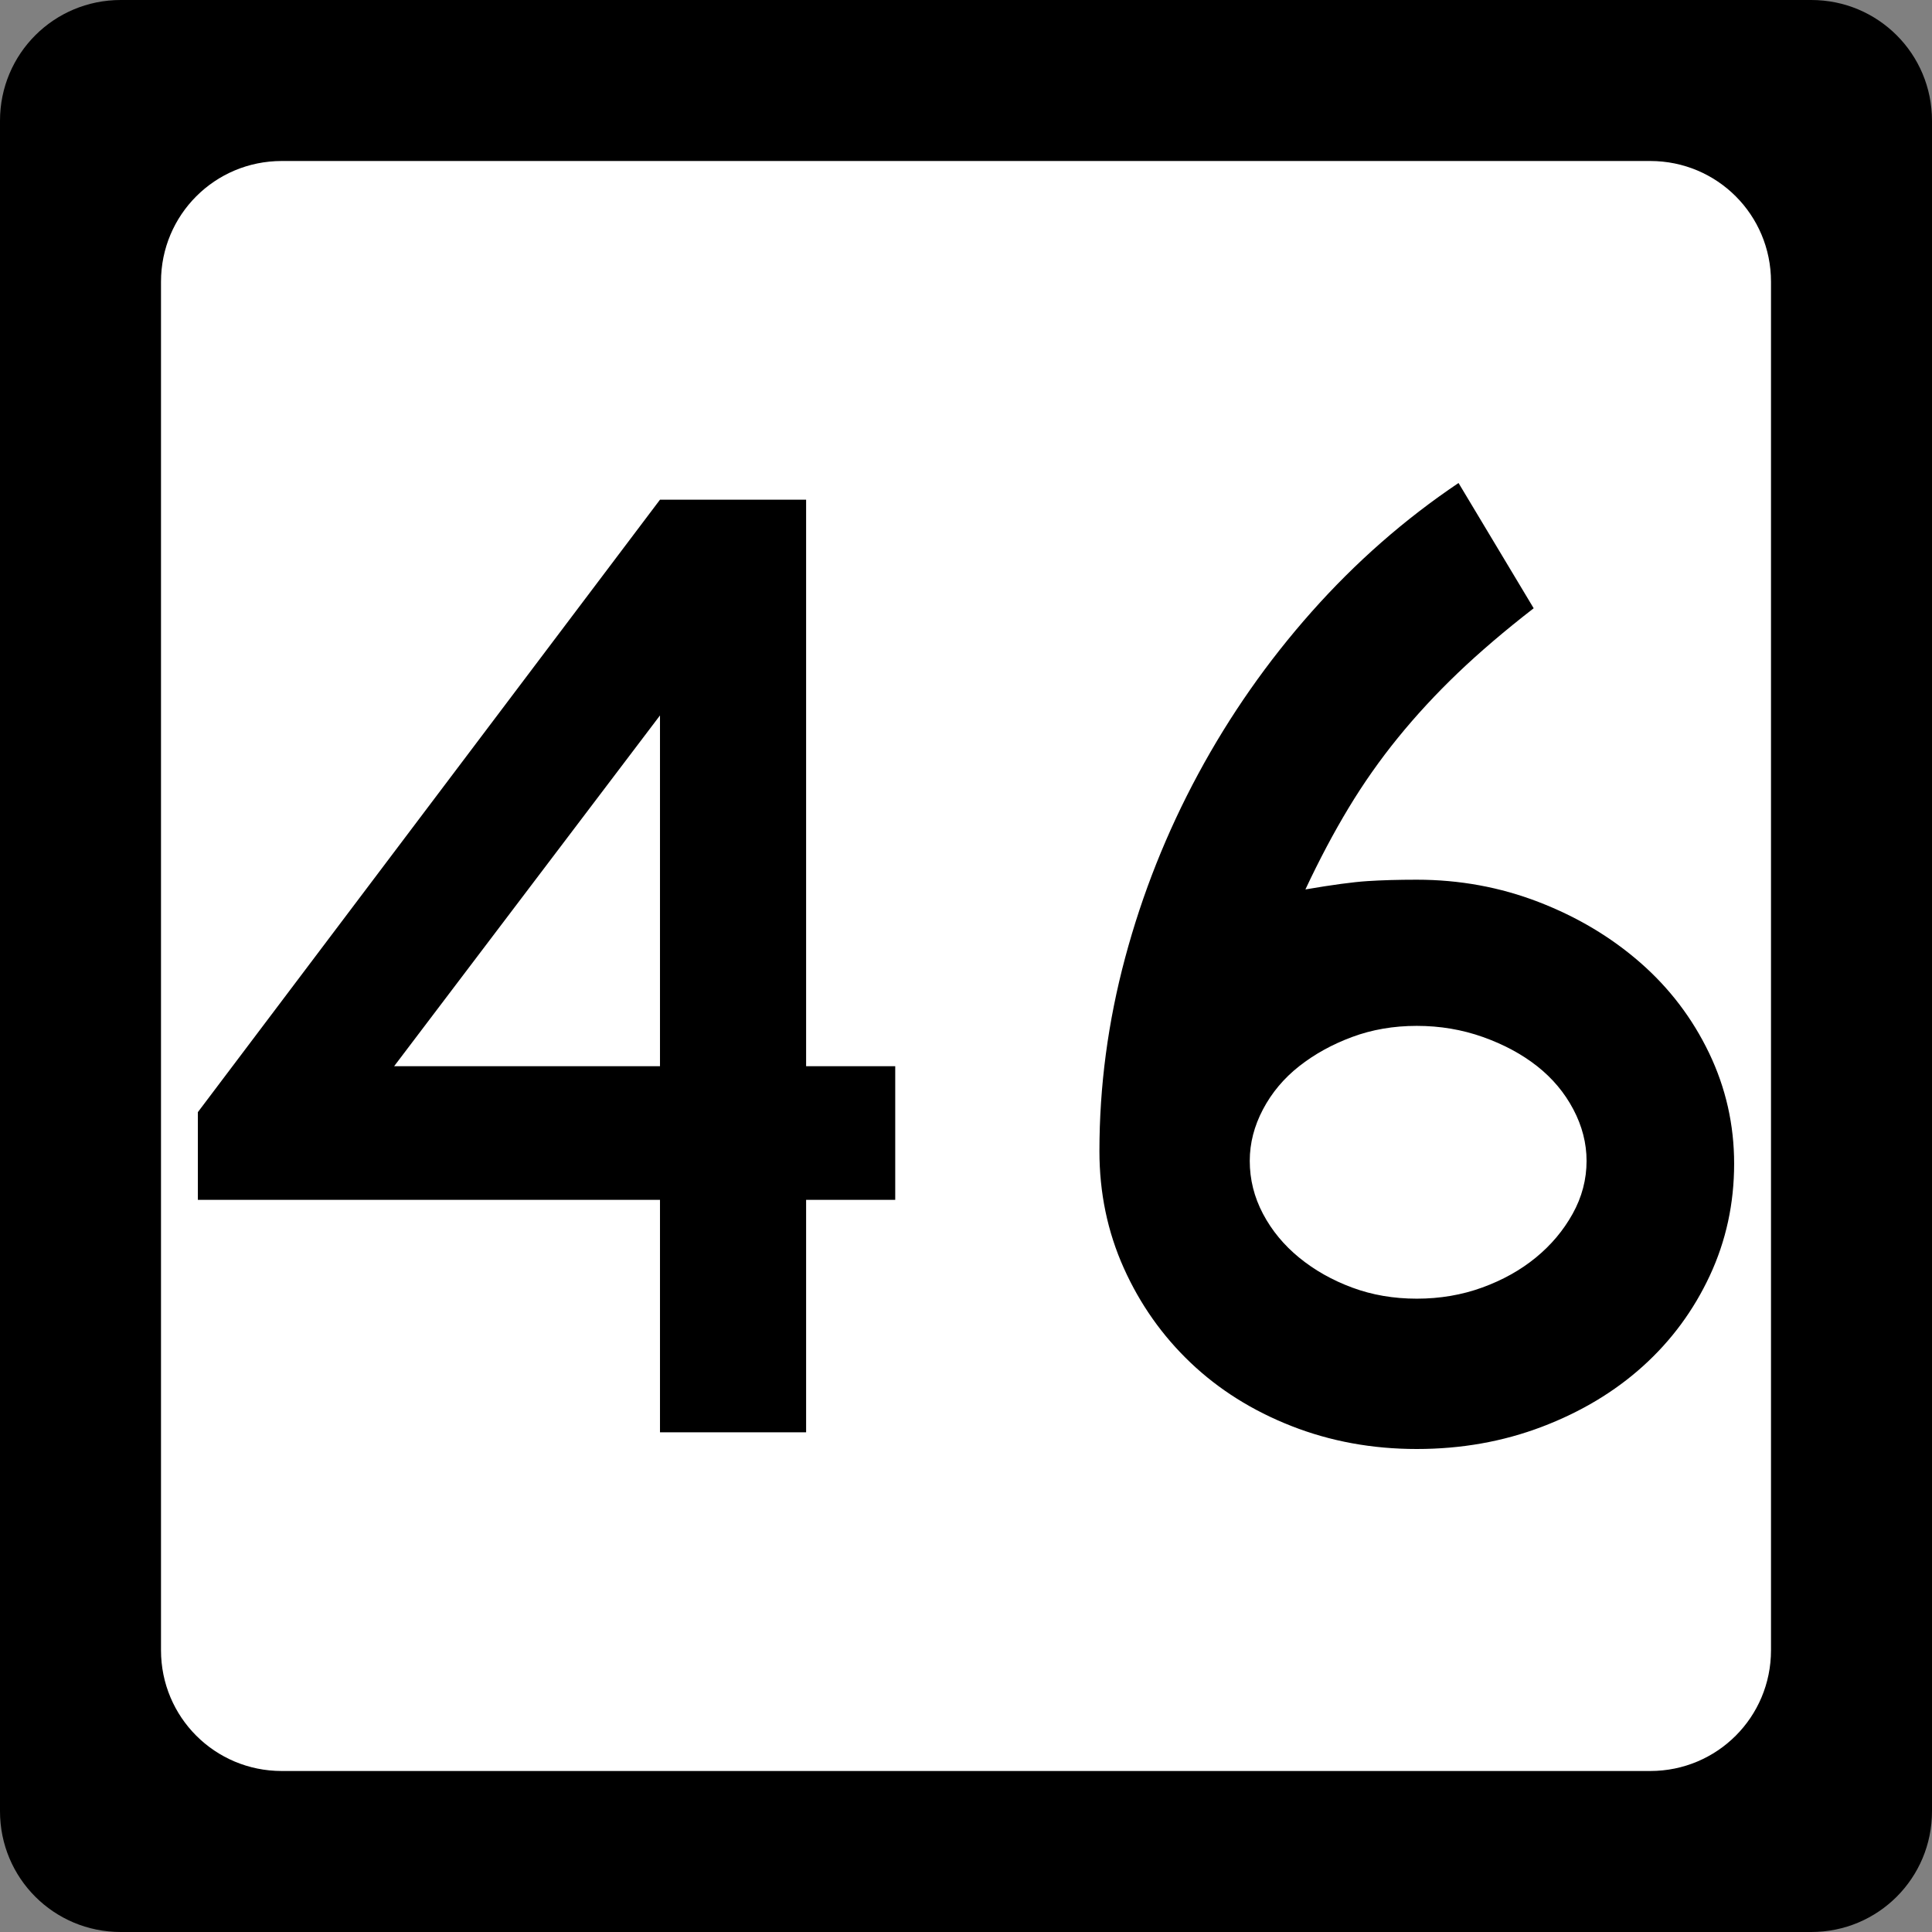 <?xml version="1.0" encoding="UTF-8" standalone="no"?>
<!-- Created with Inkscape (http://www.inkscape.org/) -->
<svg
   xmlns:svg="http://www.w3.org/2000/svg"
   xmlns="http://www.w3.org/2000/svg"
   version="1.0"
   width="600"
   height="600"
   id="svg2">
  <rect width="100%" height="100%" fill="#808080" stroke="none"/>
  <defs
     id="defs4" />
  <g
     id="layer1">
    <g
       id="g1886">
      <path
         d="M 37.5,0 L 562.5,0 C 583.275,0 600,16.725 600,37.5 L 600,562.5 C 600,583.275 583.275,600 562.5,600 L 37.5,600 C 16.725,600 0,583.275 0,562.5 L 0,37.5 C 0,16.725 16.725,0 37.5,0 z "
         style="fill:black;fill-opacity:1;stroke:none"
         id="rect5533" />
      <path
         d="M 87.5,50 L 512.5,50 C 533.275,50 550,66.725 550,87.5 L 550,512.5 C 550,533.275 533.275,550 512.5,550 L 87.5,550 C 66.725,550 50,533.275 50,512.5 L 50,87.5 C 50,66.725 66.725,50 87.5,50 z "
         style="fill:white;fill-opacity:1;stroke:none"
         id="rect5535" />
      <path
         d="M 250.345,372.629 L 250.345,444.816 L 204.965,444.816 L 204.965,372.629 L 61.449,372.629 L 61.449,345.387 L 204.965,155.185 L 250.345,155.185 L 250.345,331.127 L 278.022,331.127 L 278.022,372.629 L 250.345,372.629 z M 204.965,222.187 L 122.396,331.127 L 204.965,331.127 L 204.965,222.187 z M 538.552,361.389 C 538.552,373.781 536.03,385.379 530.986,396.183 C 525.942,406.988 519.025,416.354 510.235,424.282 C 501.445,432.211 490.999,438.479 478.898,443.088 C 466.796,447.696 453.828,450 439.994,450 C 426.16,450 413.19,447.624 401.084,442.87 C 388.978,438.117 378.532,431.56 369.747,423.201 C 360.961,414.841 354.046,405.042 349.002,393.802 C 343.958,382.563 341.436,370.461 341.436,357.498 C 341.436,337.323 344.101,317.293 349.431,297.408 C 354.76,277.523 362.324,258.503 372.121,240.346 C 381.918,222.189 393.661,205.403 407.351,189.985 C 421.039,174.568 436.243,161.24 452.962,150 L 476.299,188.903 C 467.363,195.825 459.51,202.527 452.738,209.008 C 445.966,215.49 439.77,222.189 434.15,229.106 C 428.53,236.023 423.416,243.301 418.808,250.939 C 414.199,258.577 409.732,267.005 405.405,276.222 C 413.768,274.788 420.182,273.926 424.645,273.636 C 429.108,273.346 434.225,273.201 439.994,273.201 C 453.248,273.201 465.855,275.507 477.816,280.12 C 489.776,284.733 500.295,291.001 509.371,298.925 C 518.447,306.849 525.58,316.216 530.769,327.024 C 535.957,337.833 538.552,349.288 538.552,361.389 L 538.552,361.389 z M 492.723,360.519 C 492.723,355.049 491.355,349.719 488.62,344.53 C 485.885,339.341 482.14,334.874 477.387,331.127 C 472.633,327.38 467.014,324.355 460.528,322.051 C 454.041,319.747 447.197,318.595 439.994,318.594 C 432.791,318.595 426.092,319.747 419.896,322.051 C 413.7,324.355 408.223,327.38 403.465,331.127 C 398.707,334.874 394.961,339.341 392.226,344.53 C 389.491,349.719 388.123,355.049 388.123,360.519 C 388.123,366.288 389.491,371.765 392.226,376.949 C 394.961,382.134 398.707,386.672 403.465,390.564 C 408.223,394.455 413.7,397.553 419.896,399.857 C 426.092,402.162 432.791,403.314 439.994,403.314 C 447.197,403.314 453.969,402.162 460.31,399.857 C 466.651,397.553 472.198,394.455 476.952,390.564 C 481.705,386.672 485.522,382.134 488.402,376.949 C 491.283,371.765 492.723,366.288 492.723,360.519 L 492.723,360.519 z "
         style="font-size:432.277px;font-style:normal;font-weight:normal;text-align:center;text-anchor:middle;fill:black;fill-opacity:1;stroke:none;stroke-width:1px;stroke-linecap:butt;stroke-linejoin:miter;stroke-opacity:1;font-family:Roadgeek 2005 Series C"
         id="text1873" />
    </g>
  </g>
</svg>

